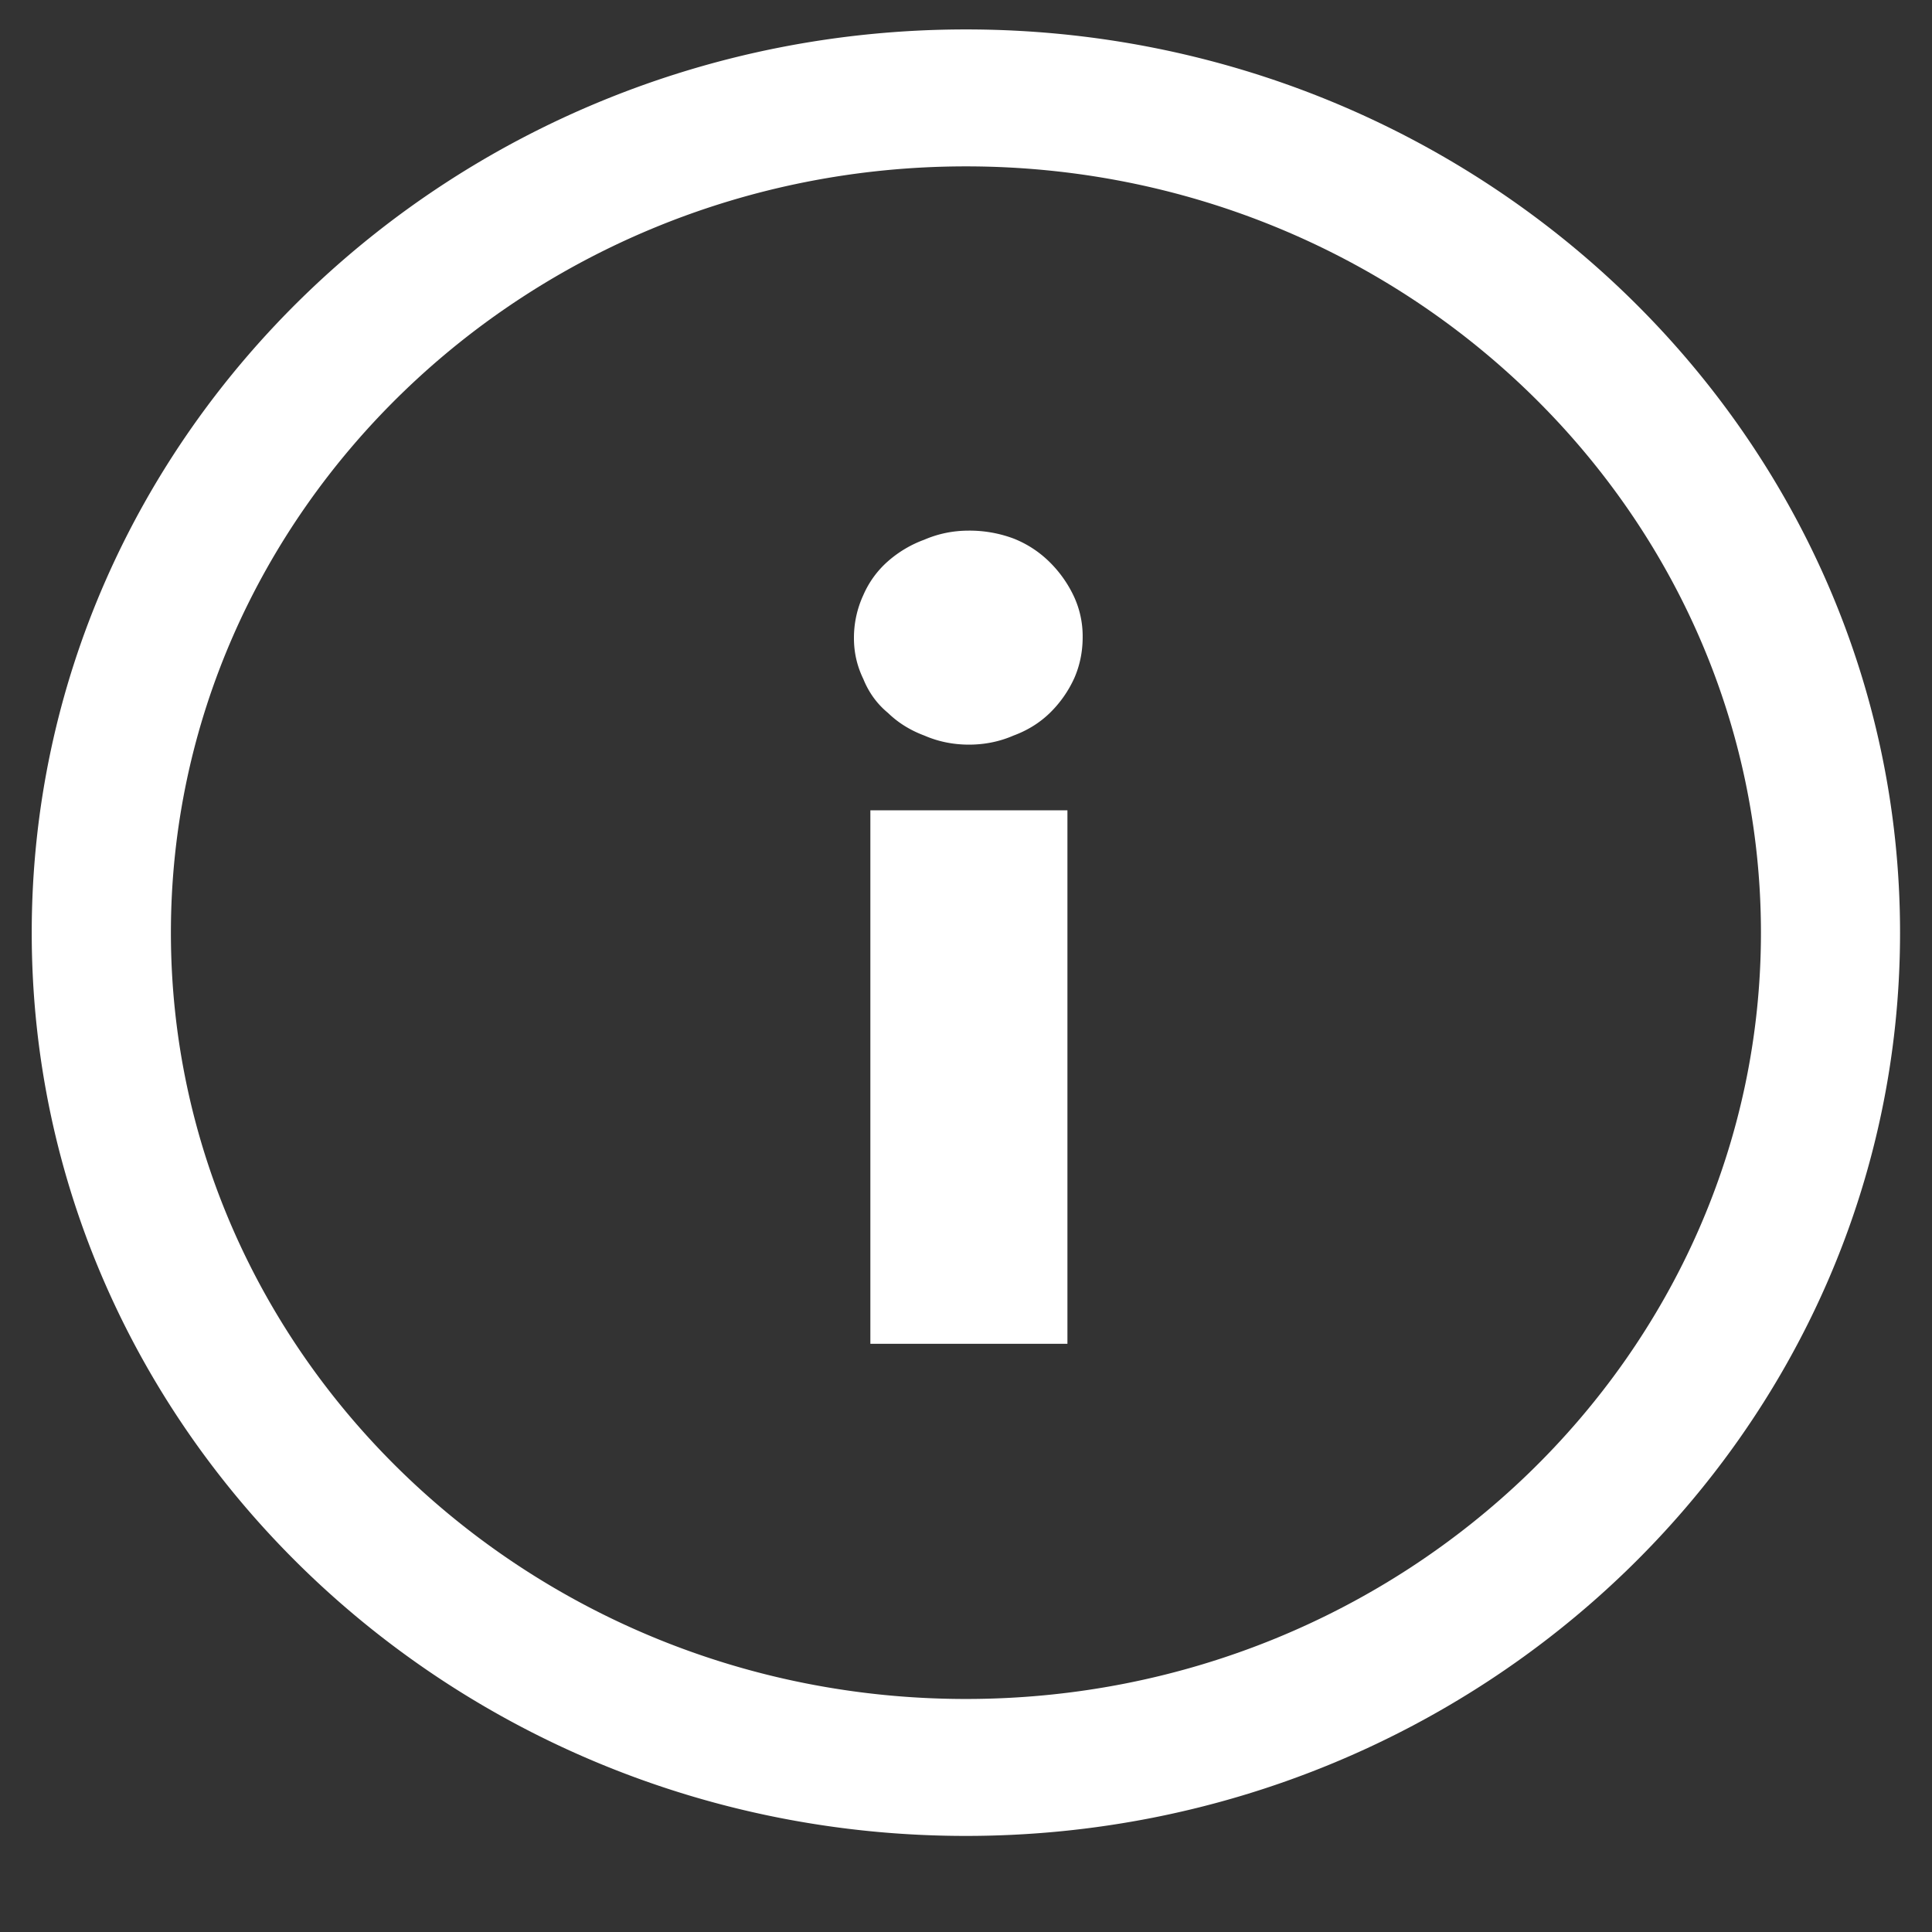 <svg xmlns="http://www.w3.org/2000/svg" fill="none" width="26" height="26"><rect width="100%" height="100%" fill="#333333" stroke="none"/><path d="M13 .396C6.083.396.427 5.833.427 12.552c0 6.718 5.656 12.155 12.571 12.155S25.57 19.27 25.57 12.552C25.57 5.833 19.914.396 12.999.396ZM2.3 12.552C2.3 6.885 7.086 2.239 13 2.239c5.912 0 10.698 4.646 10.698 10.313 0 5.667-4.786 10.312-10.699 10.312S2.3 18.22 2.3 12.552Zm12.065 5.532v-7.179h-2.652v7.179h2.652ZM11.618 8.009a1.369 1.369 0 0 0-.126.58c0 .193.042.375.126.548.074.183.185.336.332.457.137.133.3.234.49.305.189.082.389.122.6.122.21 0 .41-.04.599-.122.19-.07.353-.172.49-.305a1.55 1.55 0 0 0 .33-.472c.075-.173.111-.356.111-.549a1.27 1.27 0 0 0-.126-.564 1.612 1.612 0 0 0-.331-.457 1.44 1.44 0 0 0-.474-.305 1.693 1.693 0 0 0-.6-.106c-.21 0-.41.04-.6.122a1.54 1.54 0 0 0-.489.29 1.287 1.287 0 0 0-.332.456Z" fill="#fff" fill-rule="evenodd" clip-rule="evenodd"/></svg>